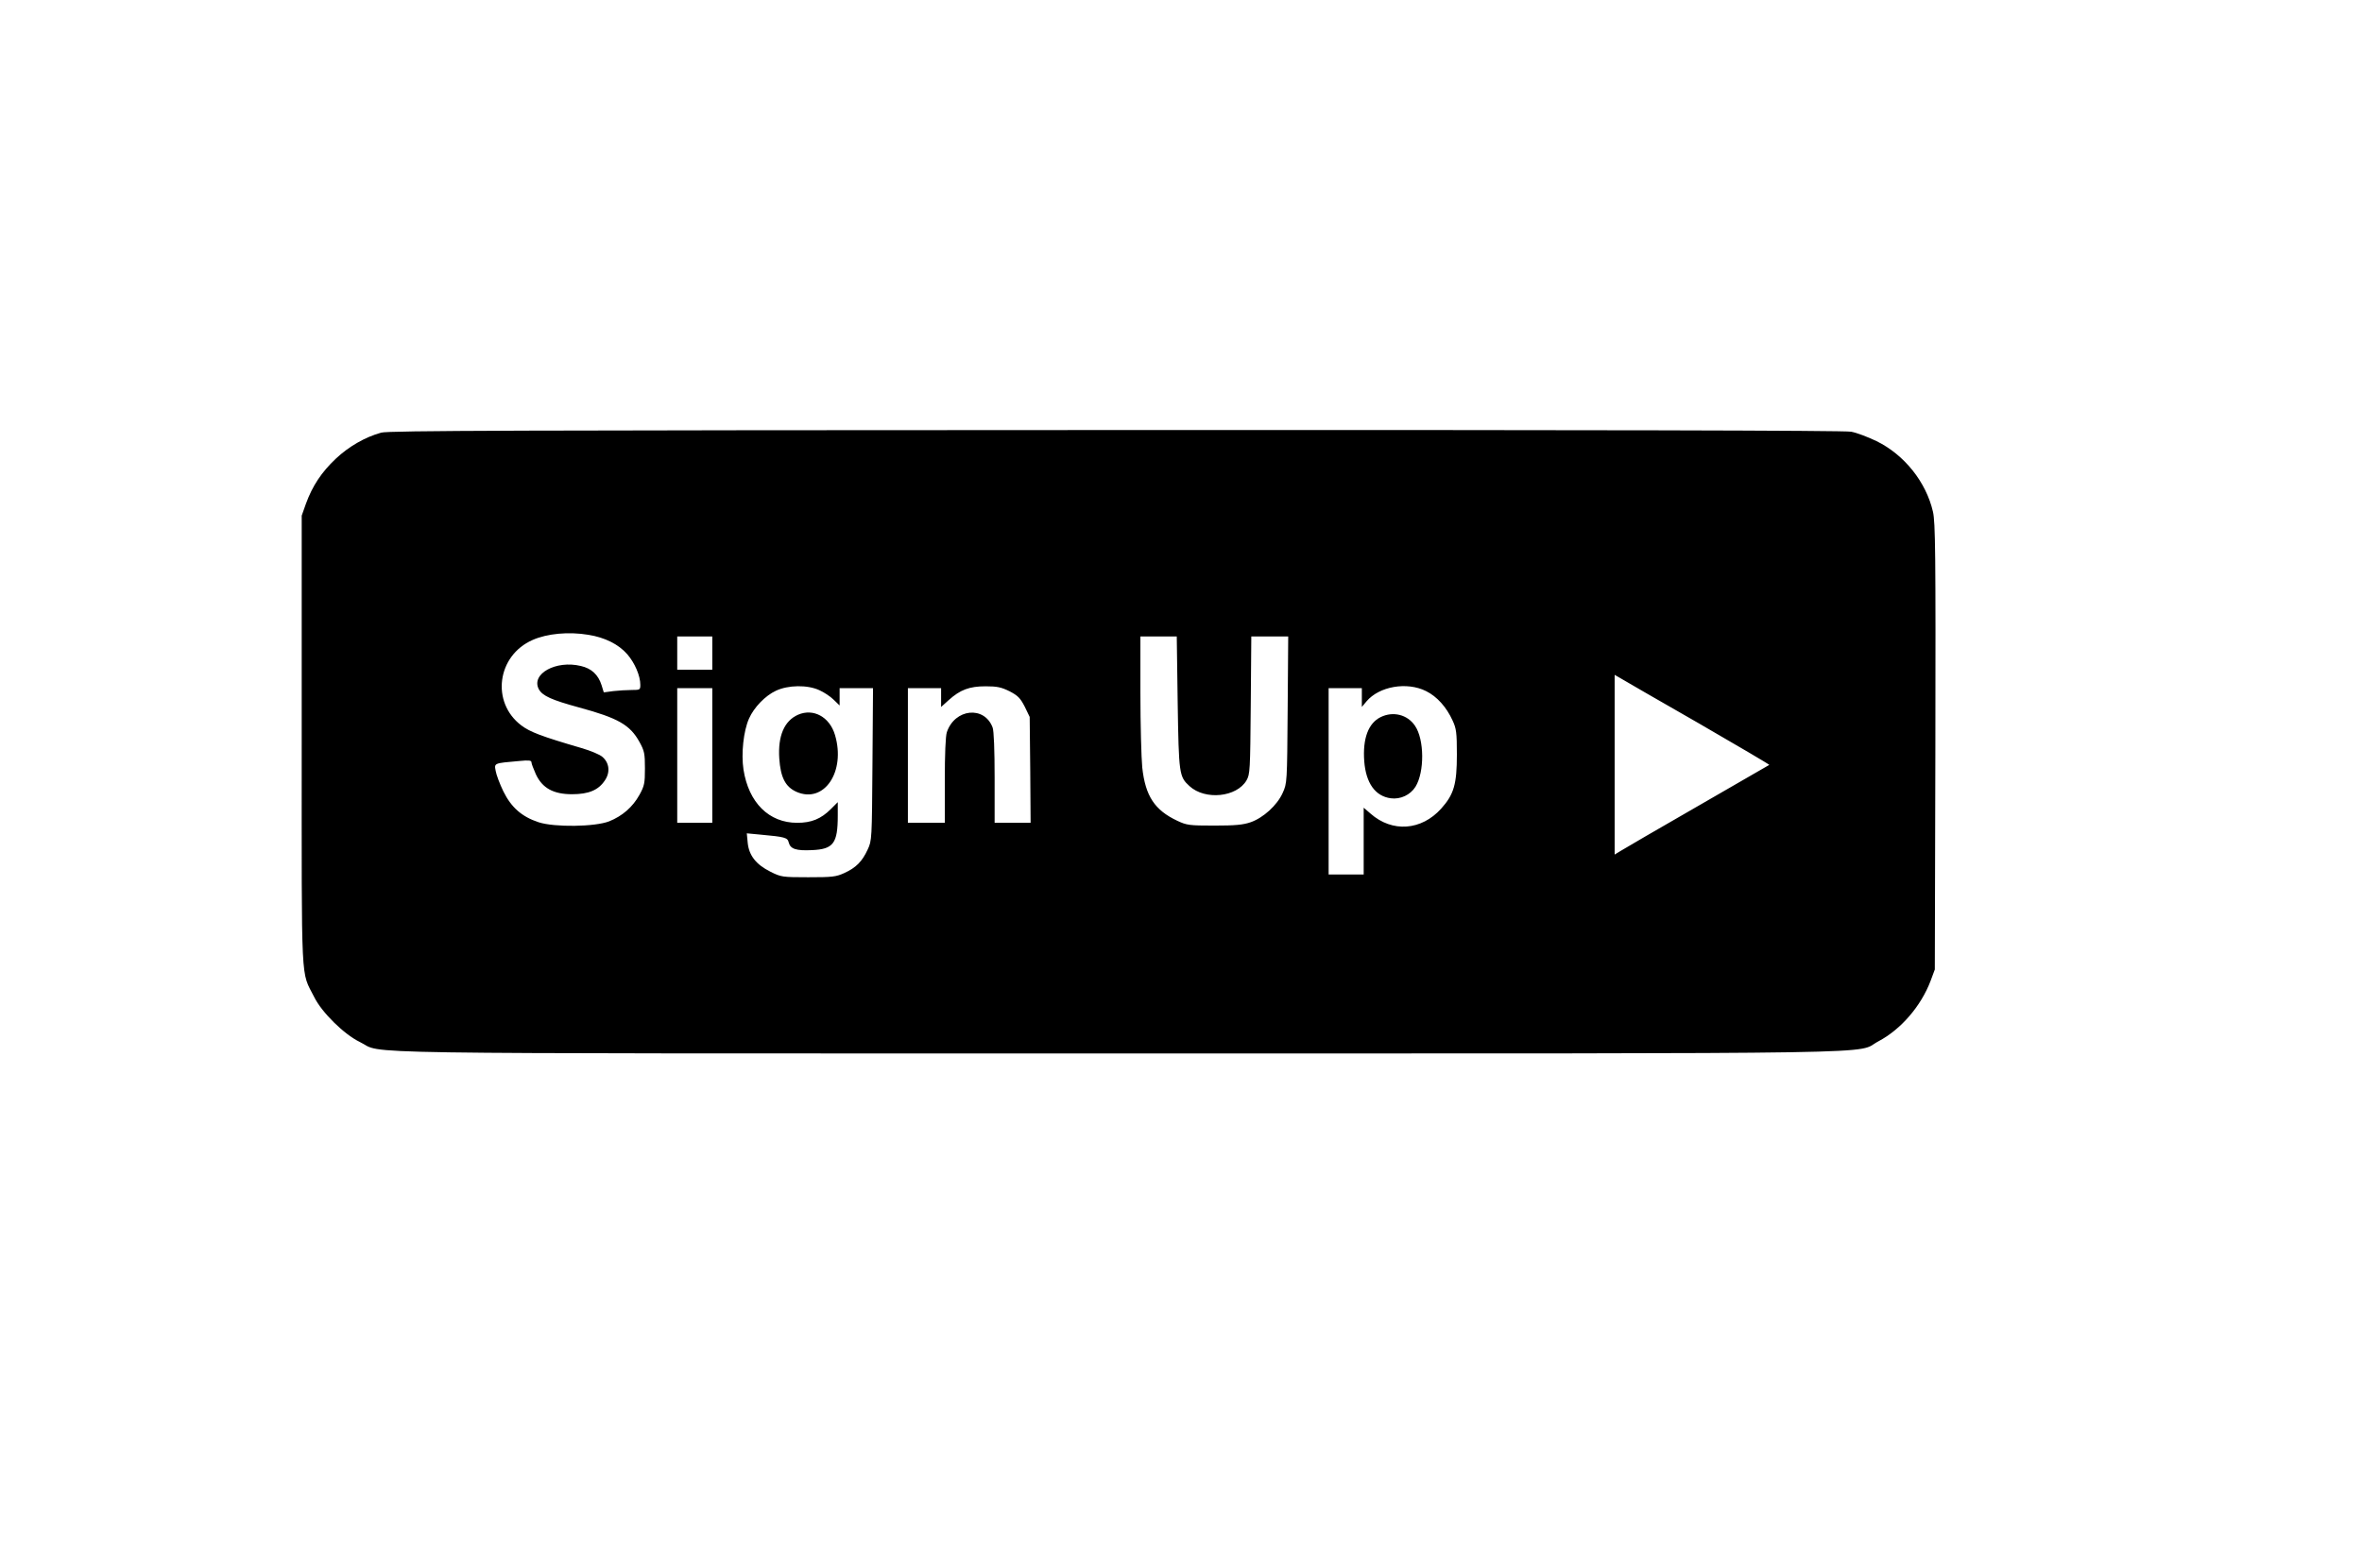  <svg version="1.0" xmlns="http://www.w3.org/2000/svg"
 width="1280pt" height="850pt" viewBox="0 0 1280 850"
 preserveAspectRatio="xMidYMid meet"><g transform="translate(0,850) scale(0.1,-0.1)"
fill="#000000" stroke="none">
<path d="M2066 6155 c-87 -24 -176 -75 -247 -142 -77 -73 -126 -147 -161 -243
l-23 -65 0 -1220 c0 -1360 -6 -1243 68 -1390 41 -83 162 -202 247 -243 139
-67 -218 -62 4110 -62 4345 0 3985 -5 4120 66 121 64 230 190 282 327 l23 62
3 1208 c2 1057 0 1215 -13 1273 -37 161 -155 309 -306 383 -46 22 -108 46
-138 51 -35 7 -1419 10 -3985 9 -3257 -1 -3939 -3 -3980 -14z m1123 -1096 c88
-14 163 -51 210 -105 41 -47 71 -117 71 -166 0 -27 -2 -28 -47 -28 -27 0 -71
-3 -99 -6 l-52 -7 -12 39 c-18 57 -55 91 -112 104 -135 33 -272 -43 -228 -126
20 -36 69 -58 219 -99 210 -57 275 -94 326 -186 27 -49 30 -63 30 -144 0 -81
-3 -95 -30 -144 -37 -66 -92 -114 -164 -143 -77 -30 -296 -33 -382 -5 -91 30
-148 80 -191 167 -20 41 -39 92 -42 112 -8 42 -10 41 127 53 52 5 67 4 67 -7
0 -7 11 -36 24 -65 35 -75 95 -108 196 -108 90 0 143 22 178 75 30 44 24 95
-13 127 -14 13 -65 34 -113 48 -219 64 -279 87 -327 123 -165 125 -132 378 61
463 79 35 195 46 303 28z m671 -99 l0 -90 -95 0 -95 0 0 90 0 90 95 0 95 0 0
-90z m2522 -268 c6 -388 8 -402 64 -453 85 -78 256 -60 309 31 19 33 20 55 23
408 l3 372 100 0 100 0 -3 -397 c-3 -395 -3 -398 -27 -451 -30 -67 -105 -135
-174 -159 -41 -14 -83 -18 -197 -18 -135 0 -149 2 -200 26 -123 58 -173 134
-190 289 -5 52 -10 233 -10 403 l0 307 99 0 98 0 5 -358z m2821 -111 c213
-123 386 -225 385 -227 -2 -1 -176 -102 -388 -224 -212 -122 -400 -231 -417
-242 l-33 -20 0 487 0 487 33 -19 c17 -10 206 -120 420 -242z m-4763 178 c25
-11 60 -34 78 -52 l32 -31 0 47 0 47 91 0 90 0 -3 -412 c-3 -407 -3 -414 -26
-463 -30 -65 -63 -98 -126 -127 -46 -21 -66 -23 -196 -23 -141 0 -147 1 -205
30 -78 39 -116 88 -123 156 l-5 52 74 -7 c132 -12 147 -16 153 -42 9 -36 40
-46 126 -42 116 5 140 36 140 187 l0 73 -37 -37 c-54 -54 -106 -75 -183 -75
-153 0 -263 109 -291 289 -13 86 0 209 30 276 27 61 88 124 146 151 66 31 170
33 235 3z m1031 -6 c46 -24 58 -37 82 -83 l27 -56 3 -287 2 -287 -97 0 -98 0
0 244 c0 149 -4 256 -11 273 -45 119 -205 102 -248 -26 -7 -21 -11 -119 -11
-262 l0 -229 -100 0 -100 0 0 365 0 365 90 0 90 0 0 -51 0 -51 41 37 c62 56
112 75 200 75 63 0 85 -5 130 -27z m2257 1 c59 -29 111 -87 144 -160 20 -43
23 -65 23 -184 0 -161 -16 -216 -85 -293 -107 -119 -265 -131 -383 -27 l-37
32 0 -181 0 -181 -95 0 -95 0 0 505 0 505 90 0 90 0 0 -51 0 -51 25 30 c69 82
219 108 323 56z m-3868 -349 l0 -365 -95 0 -95 0 0 365 0 365 95 0 95 0 0
-365z"/>
<path d="M4325 4626 c-75 -33 -110 -115 -102 -237 7 -103 33 -154 93 -181 150
-66 268 109 209 308 -29 98 -117 146 -200 110z"/>
<path d="M7482 4613 c-67 -33 -98 -116 -89 -239 9 -119 60 -190 144 -201 52
-7 106 18 134 63 49 80 48 256 -3 330 -41 61 -119 80 -186 47z"/>
</g>
</svg>
